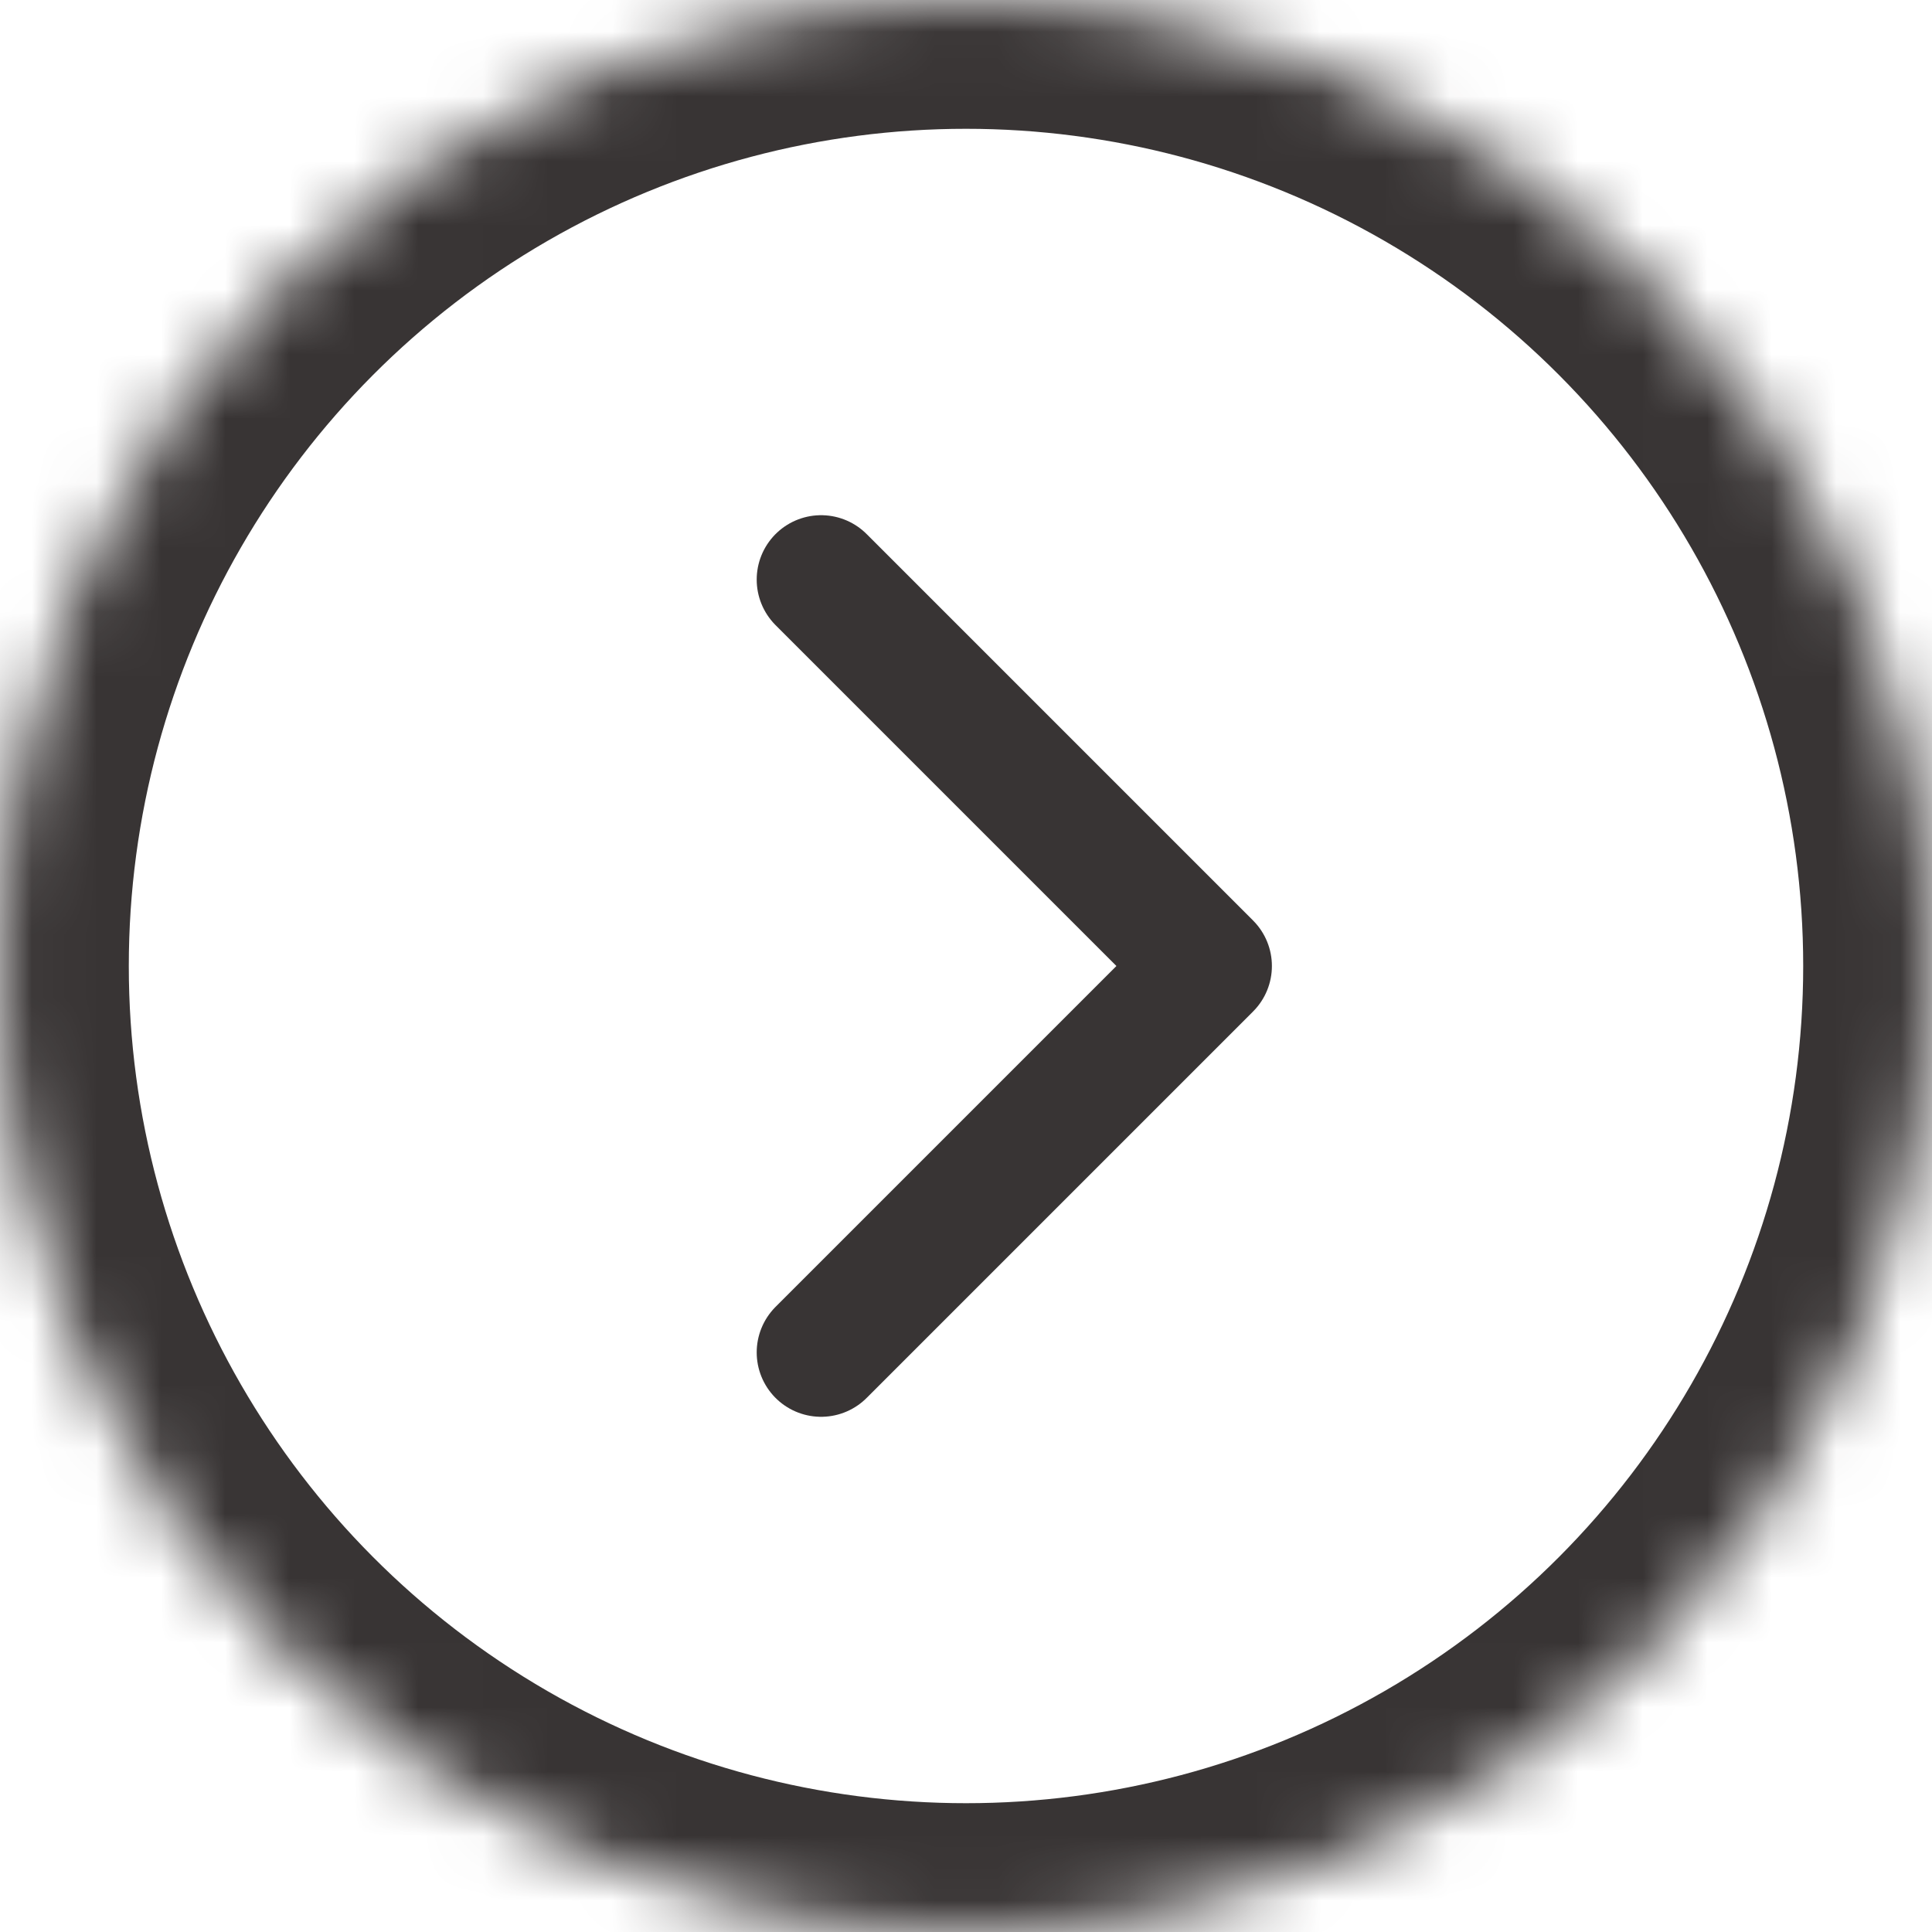 <svg width="30" height="30" viewBox="0 0 30 30" xmlns="http://www.w3.org/2000/svg" xmlns:xlink="http://www.w3.org/1999/xlink"><title>arrow-3</title><defs><circle id="a" cx="15" cy="15" r="15"/><mask id="b" x="0" y="0" width="30" height="30" fill="#fff"><use xlink:href="#a"/></mask></defs><g stroke="#383434" fill="none" fill-rule="evenodd"><use mask="url(#b)" stroke-width="4" xlink:href="#a"/><path stroke-width="2" stroke-linecap="round" stroke-linejoin="round" d="M12.75 9l6 6-6 6"/></g></svg>